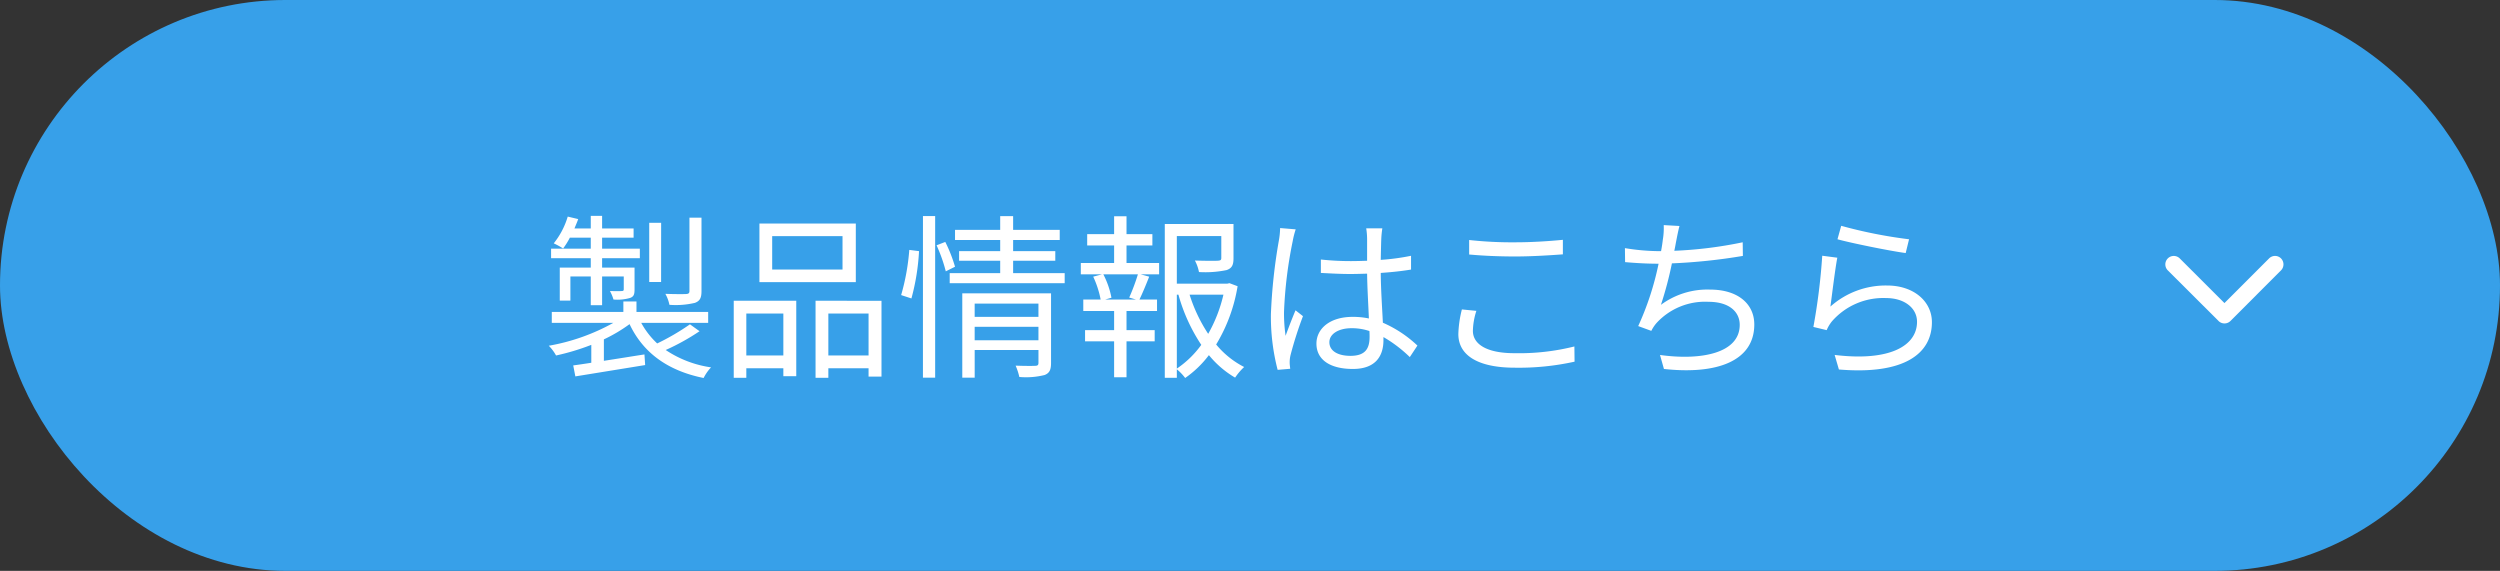 <svg xmlns="http://www.w3.org/2000/svg" width="254" height="58" viewBox="0 0 254 58">
  <rect x="0" y="0" width="254" height="58" fill="#333333" stroke="none"/>
  <g id="btn-product" transform="translate(-468 -965)">
    <rect id="長方形_73" data-name="長方形 73" width="254" height="58" rx="29" transform="translate(468 965)" fill="#37a0e9"/>
    <path id="パス_122" data-name="パス 122" d="M16.272-14.886H15.048v7.452c0,.216-.09.288-.324.306-.288.018-1.152.018-2.124-.018a3.819,3.819,0,0,1,.414,1.116,8.484,8.484,0,0,0,2.592-.2c.522-.2.666-.522.666-1.206Zm-4.1.522H10.962v6.012h1.206ZM5.022-9.81H1.872v3.348h1.08V-8.91h2.07v2.916H6.174V-8.91h2.2v1.278c0,.144-.036.2-.2.2-.162.018-.612.018-1.206,0a3.993,3.993,0,0,1,.36.864,4.639,4.639,0,0,0,1.692-.162c.4-.144.45-.4.45-.9V-9.81H6.174v-.954h3.834v-.972H6.174v-1.116h3.2v-.936h-3.2v-1.278H5.022v1.278H3.366c.126-.324.27-.63.378-.954l-1.062-.252A7.984,7.984,0,0,1,1.26-12.276a8.076,8.076,0,0,1,.954.522,7.7,7.7,0,0,0,.684-1.1H5.022v1.116H.99v.972H5.022ZM15.1-4.05a23.9,23.9,0,0,1-3.33,1.944,8.338,8.338,0,0,1-1.62-2.088h6.8V-5.31H9.666V-6.372H8.334V-5.31H1.062v1.116H7.308A20.8,20.8,0,0,1,.756-1.872a4.3,4.3,0,0,1,.738.99,23.783,23.783,0,0,0,3.582-1.08V-.144Q4.05.018,3.24.126l.216,1.116L10.548.09,10.476-.99c-1.4.216-2.826.45-4.122.648V-2.52a15.613,15.613,0,0,0,2.61-1.548c1.368,2.9,3.87,4.734,7.524,5.472a4.489,4.489,0,0,1,.756-1.08A11.072,11.072,0,0,1,12.636-1.44a22.892,22.892,0,0,0,3.438-1.908ZM30.6-9.612H23.454v-3.4H30.6Zm1.35-4.68H22.158v5.958H31.95ZM24.588-5.148V-.882H20.826V-5.148Zm-5.04,6.534h1.278V.414h3.762v.81H25.9V-6.444H19.548ZM29.16-.882V-5.148h4.086V-.882Zm-1.3-5.562v7.83h1.3V.414h4.086V1.26H34.56v-7.7ZM37.6-6.678a22.692,22.692,0,0,0,.774-4.806l-.99-.126a22.581,22.581,0,0,1-.828,4.59Zm1.17,8.046h1.242V-15.048H38.772Zm1.386-13.446a15.735,15.735,0,0,1,.936,2.646L42.03-9.9a14.773,14.773,0,0,0-.99-2.52Zm3.87,9.648V-3.8h6.48V-2.43Zm6.48-3.726v1.35h-6.48v-1.35ZM51.786-7.2H42.768V1.368h1.26V-1.44h6.48v1.3c0,.234-.09.306-.342.306-.216.018-1.08.018-1.98-.018A6.143,6.143,0,0,1,48.564,1.3a7.754,7.754,0,0,0,2.574-.2c.5-.2.648-.54.648-1.224ZM47.934-9.252v-1.26h4.284v-.972H47.934v-1.134h4.734v-1.026H47.934v-1.4H46.62v1.4H42.03v1.026h4.59v1.134H42.444v.972H46.62v1.26H41.49v1.026H53.172V-9.252ZM60.408-6.57H57.294l.63-.18A8.738,8.738,0,0,0,57.1-9.126h3.51a20.487,20.487,0,0,1-.882,2.358Zm-.954-5.49h2.628v-1.152H59.454V-15.03h-1.26v1.818H55.458v1.152h2.736v1.782H54.81v1.152h2.142l-.882.234a9.947,9.947,0,0,1,.756,2.322H55.062V-5.4h3.132v1.944H55.242v1.134h2.952V1.332h1.26V-2.322h2.862V-3.456H59.454V-5.4h3.1V-6.57H60.768c.306-.63.666-1.494.99-2.322l-.864-.234h1.872v-1.152H59.454Zm5.112,5h.162A17.806,17.806,0,0,0,67.05-1.962,9.87,9.87,0,0,1,64.566.45Zm4.734,0a14.854,14.854,0,0,1-1.548,3.978,15.87,15.87,0,0,1-1.89-3.978Zm.612-1.17-.234.054H64.566v-4.842h4.518V-10.8c0,.216-.072.27-.36.288-.27.018-1.206.018-2.322-.018a4.137,4.137,0,0,1,.414,1.17,10.635,10.635,0,0,0,2.808-.2c.576-.2.7-.558.7-1.224v-3.456H63.342V1.386h1.224V.522a4.825,4.825,0,0,1,.846.882A10.539,10.539,0,0,0,67.824-.918a9.953,9.953,0,0,0,2.664,2.286,5.939,5.939,0,0,1,.918-1.08A9.013,9.013,0,0,1,68.562-2,16.571,16.571,0,0,0,70.74-7.92Zm5.148-5.6a7.861,7.861,0,0,1-.126,1.26,55.545,55.545,0,0,0-.81,7.488A21.539,21.539,0,0,0,74.808.576L76.086.468c-.018-.18-.054-.432-.054-.612a3.058,3.058,0,0,1,.09-.792,38.482,38.482,0,0,1,1.26-3.942l-.756-.594c-.306.72-.72,1.782-1.008,2.592a15.749,15.749,0,0,1-.162-2.43,43.775,43.775,0,0,1,.882-7.182,8.443,8.443,0,0,1,.306-1.206ZM84.15-2.772c0,1.188-.432,1.926-1.944,1.926-1.278,0-2.142-.5-2.142-1.386,0-.828.918-1.422,2.25-1.422a5.574,5.574,0,0,1,1.818.288C84.15-3.15,84.15-2.934,84.15-2.772Zm4.86.882A12.154,12.154,0,0,0,85.5-4.212c-.072-1.494-.2-3.276-.216-5.058,1.062-.072,2.106-.18,3.078-.342v-1.4a22.706,22.706,0,0,1-3.078.414c.018-.828.036-1.656.054-2.142a10.1,10.1,0,0,1,.108-1.062H83.808a7.285,7.285,0,0,1,.09,1.08v2.214c-.558.018-1.116.036-1.674.036a27.867,27.867,0,0,1-3.024-.162V-9.27c1.044.054,1.98.108,2.988.108.576,0,1.134-.018,1.71-.036.018,1.476.126,3.186.18,4.554a7.95,7.95,0,0,0-1.656-.162c-2.34,0-3.672,1.224-3.672,2.718C78.75-.5,80.064.486,82.458.486c2.412,0,3.1-1.44,3.1-2.916v-.324A13.527,13.527,0,0,1,88.236-.72Zm5.256-9.252c1.422.126,2.934.2,4.716.2,1.638,0,3.6-.126,4.806-.216v-1.476c-1.278.126-3.1.252-4.806.252a39.786,39.786,0,0,1-4.716-.234Zm-.738,5.58a11.3,11.3,0,0,0-.36,2.5c0,2.232,2.106,3.42,5.724,3.42a26.216,26.216,0,0,0,6.084-.612L104.958-1.8a23.166,23.166,0,0,1-6.1.684c-2.844,0-4.212-.936-4.212-2.268A7.027,7.027,0,0,1,95-5.418Zm28.53-6.822a42.126,42.126,0,0,1-6.948.864c.09-.4.144-.756.2-1.026.09-.468.2-1.026.324-1.494l-1.6-.09a7.126,7.126,0,0,1-.09,1.476c-.036.306-.09.7-.18,1.17h-.288a22.093,22.093,0,0,1-3.384-.306l.018,1.422c1.026.09,2.178.162,3.384.162h.018a29.36,29.36,0,0,1-2.07,6.336l1.332.486a3.714,3.714,0,0,1,.558-.828,6.694,6.694,0,0,1,5.256-2.124c2.088,0,3.168,1.008,3.168,2.34,0,2.916-4,3.636-8.1,3.06l.4,1.422c5.4.594,9.18-.81,9.18-4.518,0-2.088-1.656-3.546-4.5-3.546a7.941,7.941,0,0,0-4.986,1.548,36.6,36.6,0,0,0,1.116-4.212A57.219,57.219,0,0,0,122.076-11Zm9.63-.306c1.368.378,5.238,1.17,6.93,1.4l.342-1.4a47.659,47.659,0,0,1-6.894-1.368Zm-.018,1.872-1.53-.2a63.053,63.053,0,0,1-.9,7.236l1.35.324a3.724,3.724,0,0,1,.54-.9,6.923,6.923,0,0,1,5.508-2.358c1.818,0,3.132.99,3.132,2.412,0,2.43-2.754,4.05-8.37,3.366L131.832.54c6.624.558,9.45-1.6,9.45-4.806,0-2.088-1.818-3.726-4.554-3.726a8.438,8.438,0,0,0-5.76,2.142C131.13-7,131.436-9.594,131.67-10.818Z" transform="translate(523 1002)" fill="#fff"/>
    <path id="Icon_ionic-ios-arrow-down" data-name="Icon ionic-ios-arrow-down" d="M12.19,16.039,16.727,11.5a.854.854,0,0,1,1.211,0,.865.865,0,0,1,0,1.215L12.8,17.858a.856.856,0,0,1-1.183.025L6.438,12.717A.858.858,0,1,1,7.649,11.5Z" transform="translate(681.813 979.754)" fill="#fff"/>
  </g>
</svg>
